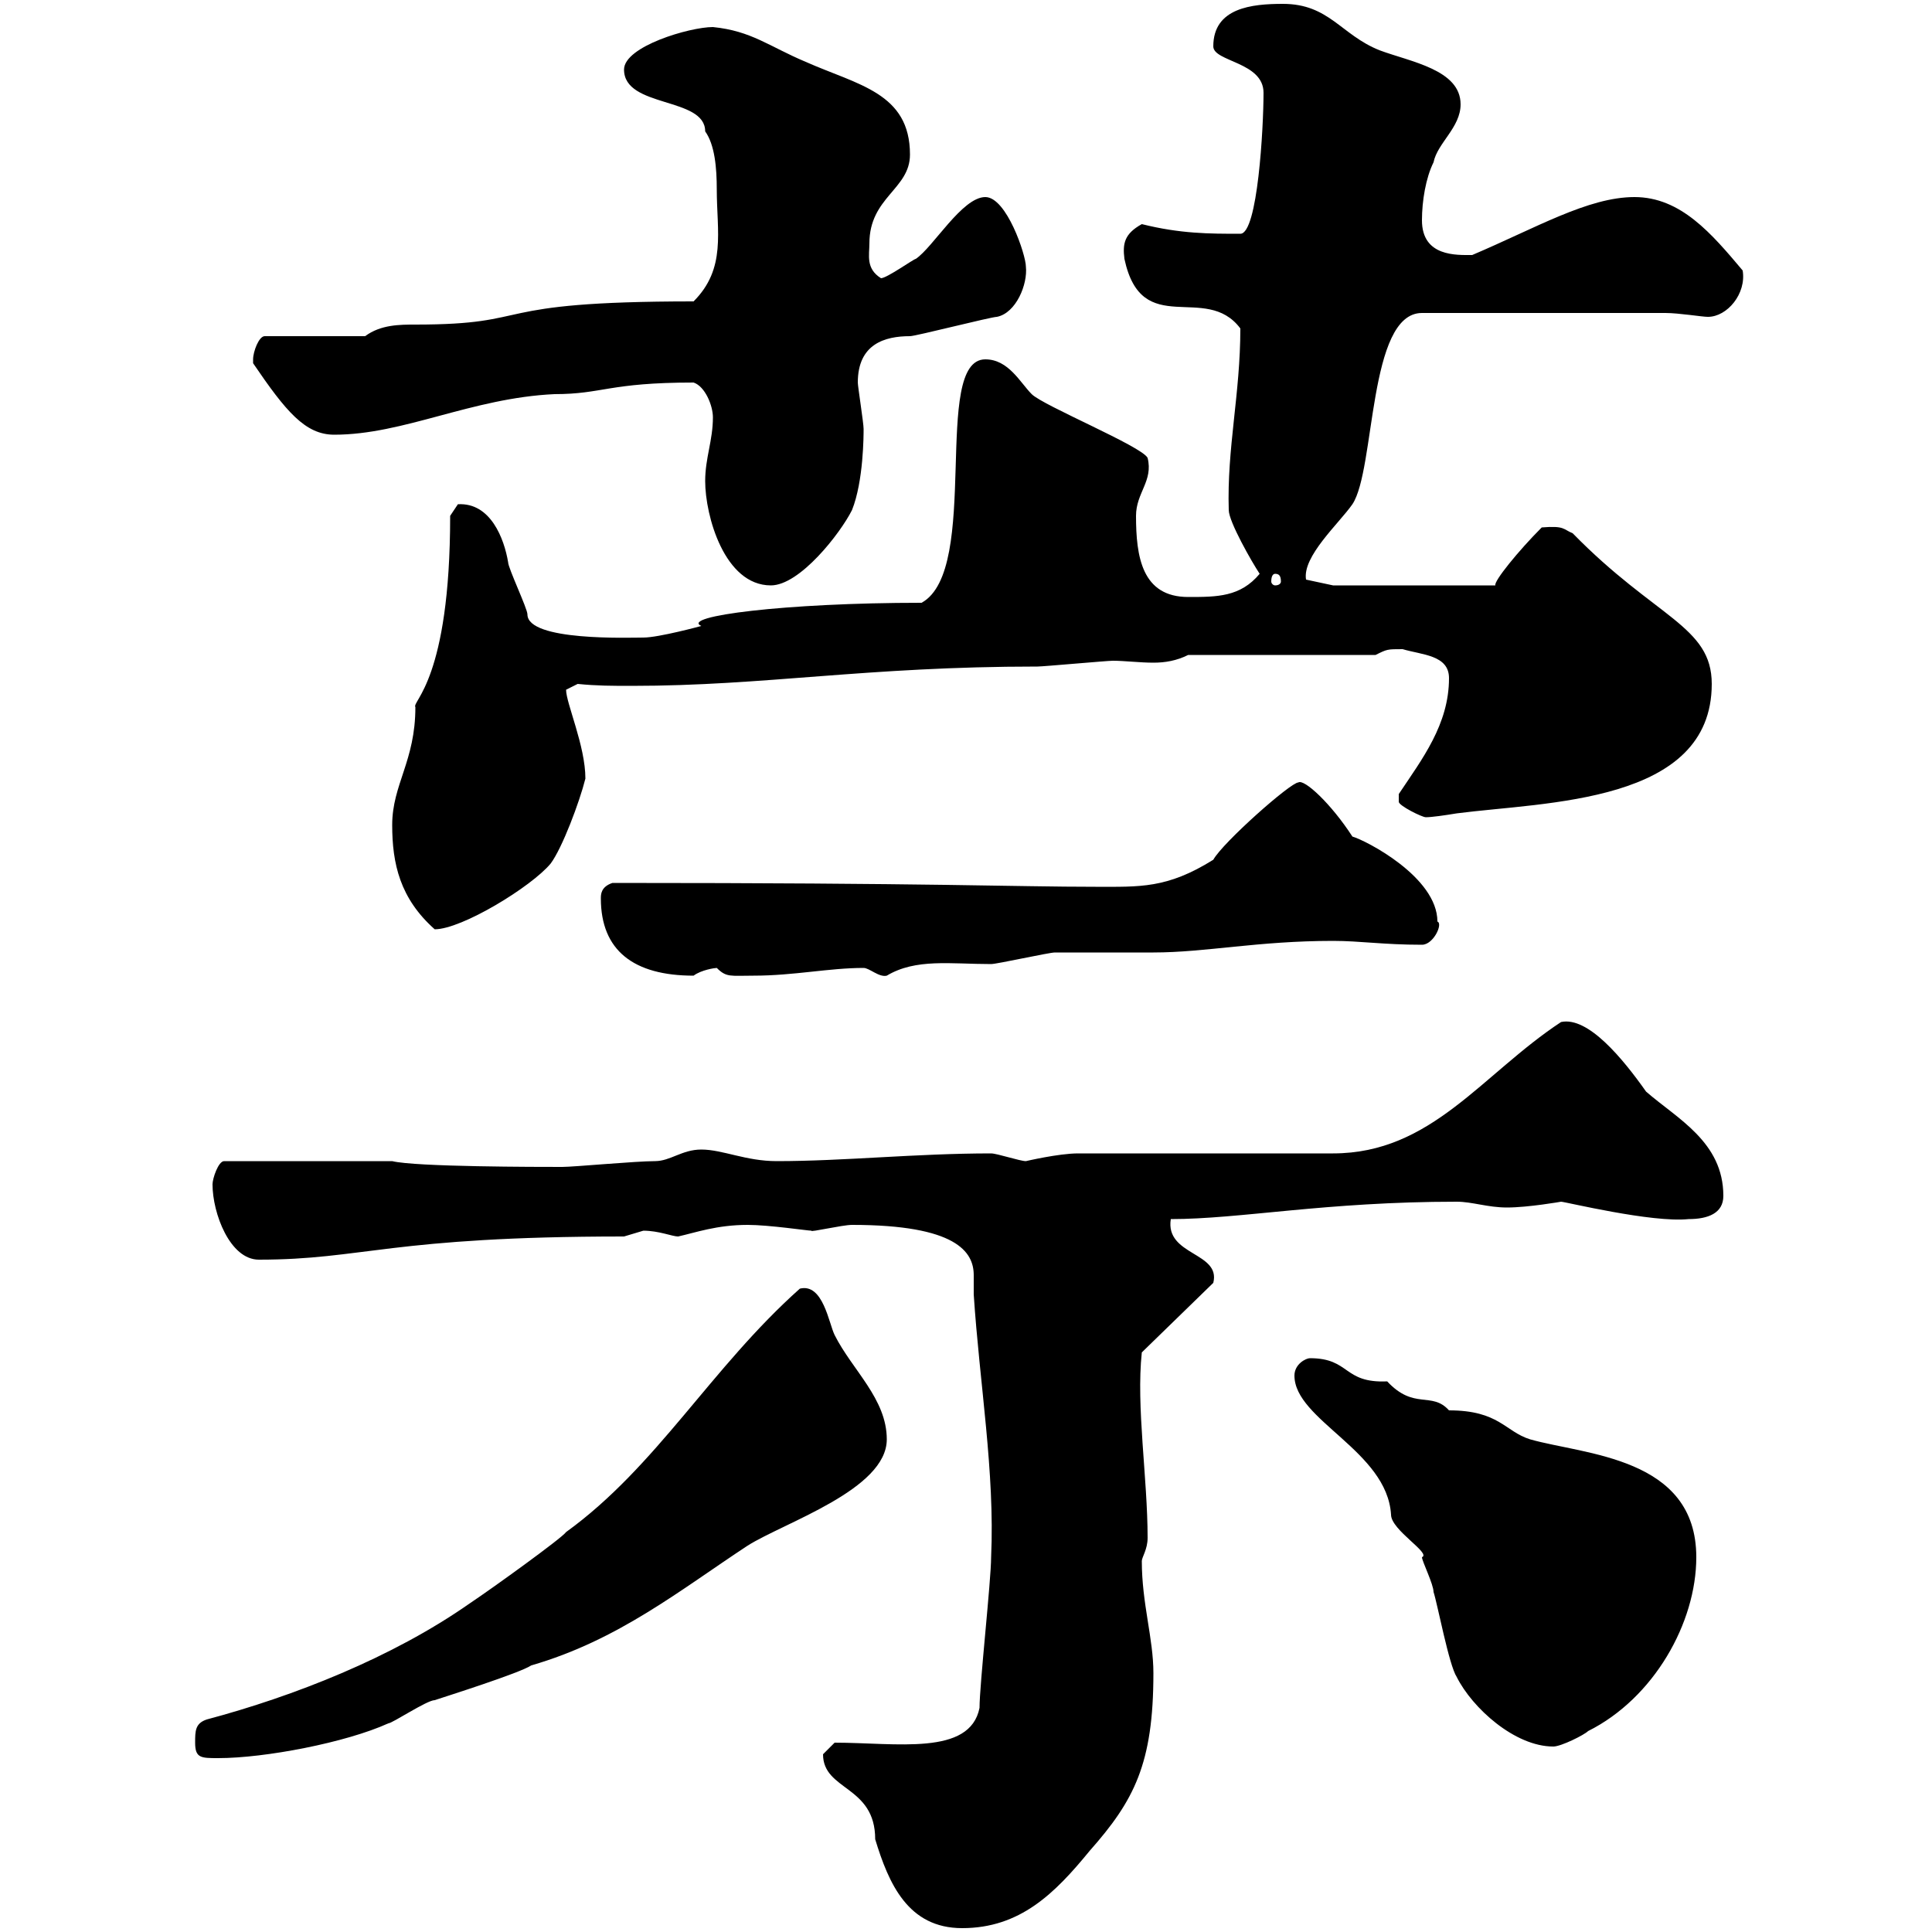 <svg xmlns="http://www.w3.org/2000/svg" xmlns:xlink="http://www.w3.org/1999/xlink" width="300" height="300"><path d="M127.80 272.40C127.80 278.10 135.90 277.20 135.90 285.60C138 292.50 141 299.40 149.40 299.40C158.40 299.40 163.80 294 169.20 287.40C176.10 279.60 179.10 273.90 179.10 259.80C179.10 254.40 177.30 249 177.30 242.40C177.30 241.80 178.20 240.60 178.20 238.80C178.20 229.50 176.40 218.40 177.30 210L188.40 199.20C189.60 194.40 180.90 195 181.80 189.30C192.60 189.30 205.80 186.60 226.20 186.60C228.60 186.60 231 187.50 234 187.50C237.30 187.50 242.40 186.60 242.40 186.60C243 186.60 256.50 189.90 262.20 189.30C265.20 189.30 267.60 188.40 267.60 185.70C267.60 177.30 260.40 173.70 255.60 169.50C252 164.40 246.60 157.80 242.40 158.70C230.10 166.80 222.30 179.10 207 179.10L167.40 179.10C164.40 179.10 159.30 180.30 159.30 180.30C158.40 180.30 154.80 179.10 153.90 179.10C142.20 179.10 131.10 180.30 120.60 180.30C115.80 180.30 112.20 178.50 108.90 178.50C105.90 178.50 104.10 180.30 101.70 180.30C98.70 180.30 89.10 181.20 87.30 181.20C83.70 181.20 64.50 181.20 60.90 180.30L34.80 180.30C33.90 180.30 33 183 33 183.90C33 188.40 35.70 195.60 40.20 195.60C56.40 195.60 60.60 192 96.90 192C96.90 192 99.90 191.10 99.90 191.10C102.30 191.10 104.40 192 105.30 192C108 191.40 111.30 190.20 116.10 190.20C119.40 190.20 125.40 191.10 126 191.10C125.70 191.40 130.80 190.20 132.30 190.20C148.50 190.20 151.20 194.40 151.20 198C151.20 199.20 151.20 200.40 151.20 201C152.10 214.80 154.50 228.60 153.90 241.80C153.90 245.40 152.10 261.60 152.10 265.20C150.60 272.70 139.20 270.60 129.60 270.60C129.60 270.60 127.80 272.40 127.80 272.40ZM30.30 270.60C30.30 273 31.20 273 33.90 273C41.10 273 53.70 270.60 60.30 267.60C60.90 267.60 66.30 264 67.50 264C69.30 263.40 80.70 259.80 82.50 258.60C96 254.70 105.60 246.90 116.10 240C121.80 236.40 137.70 231.30 137.70 223.50C137.70 217.20 132.30 212.70 129.60 207.30C128.70 205.50 127.80 199.20 124.20 200.10C110.40 212.40 102 227.70 87.90 237.90C87.30 238.80 76.50 246.60 72.90 249C60.90 257.40 45.60 263.40 32.10 267C30.30 267.60 30.30 268.80 30.30 270.60ZM226.20 260.40C228.60 265.20 235.20 271.20 241.20 271.20C242.40 271.20 246 269.40 246.60 268.80C256.80 263.70 263.40 252 263.40 241.80C263.40 226.20 246 225.90 237.60 223.50C233.70 222.30 232.80 219 225 219C222.30 216 219.60 219 215.40 214.50C208.50 214.80 209.70 210.90 203.40 210.90C202.80 210.90 201 211.80 201 213.60C201 220.50 215.40 225.30 216 235.20C216 237.60 222.30 241.20 220.80 241.80C220.80 242.40 222.60 246 222.60 247.20C223.20 249 225 258.60 226.20 260.40ZM93.30 139.50C93.30 147.60 98.40 151.50 107.70 151.50C108.90 150.60 111 150.30 111.30 150.30C112.80 151.80 113.40 151.50 117 151.50C123.30 151.50 128.70 150.30 134.10 150.30C135 150.30 136.50 151.80 137.70 151.50C142.20 148.80 147.60 149.70 153.90 149.70C154.80 149.70 162.90 147.90 163.80 147.90C165.60 147.90 177.30 147.90 179.10 147.90C187.20 147.90 195.30 146.10 207 146.10C211.20 146.10 214.80 146.70 220.80 146.70C222.60 146.70 224.10 143.40 223.20 143.10C223.20 136.20 212.10 130.50 210 129.90C206.70 124.80 202.50 120.90 201.60 121.50C200.40 121.50 189.90 130.80 188.40 133.50C181.20 138 177 137.70 170.10 137.70C157.50 137.70 145.20 137.10 95.10 137.10C93.30 137.70 93.30 138.90 93.30 139.50ZM60.90 128.10C60.90 134.10 62.10 139.50 67.50 144.30C71.70 144.30 82.50 137.70 85.50 134.10C87.30 131.70 90 124.50 90.90 120.90C90.90 115.80 87.90 109.20 87.90 107.10L89.70 106.20C92.70 106.50 95.10 106.50 98.10 106.50C118.80 106.50 134.40 103.50 161.10 103.50C162 103.50 171.90 102.60 172.80 102.60C174.60 102.60 177 102.90 179.10 102.90C180.90 102.90 182.70 102.60 184.50 101.70L213.60 101.70C215.40 100.80 215.40 100.80 217.80 100.80C220.80 101.70 225 101.70 225 105.30C225 112.50 220.80 117.90 217.20 123.30C217.20 123.30 217.20 123.30 217.20 124.50C217.20 125.10 220.80 126.90 221.40 126.90C222.30 126.90 224.40 126.60 226.20 126.30C240 124.50 265.80 124.80 265.80 106.20C265.80 97.20 257.10 96 244.20 82.80C242.70 82.20 243 81.60 239.40 81.90C235.80 85.50 231.90 90.30 232.20 90.90L207 90.90L202.80 90C202.20 86.40 207.90 81.30 210 78.30C213.60 72.90 212.40 48.60 220.80 48.60L258.60 48.60C260.70 48.60 264.30 49.20 265.20 49.20C268.20 49.20 271.20 45.60 270.60 42C265.80 36.30 261 30.60 253.80 30.60C246.60 30.60 238.50 35.40 228.60 39.60C226.20 39.60 220.80 39.90 220.80 34.20C220.80 31.20 221.40 27.60 222.60 25.20C223.20 22.20 226.80 19.80 226.80 16.20C226.80 10.80 219 9.60 214.20 7.80C208.20 5.40 206.40 0.60 199.20 0.60C194.40 0.60 188.40 1.20 188.40 7.20C188.40 9.60 196.20 9.60 196.20 14.40C196.20 19.80 195.30 36.30 192.60 36.30C187.80 36.30 183.30 36.30 177.30 34.80C174.60 36.30 174.30 37.80 174.60 40.20C177.30 52.80 187.20 43.80 192.60 51C192.60 61.20 190.50 69.60 190.80 79.20C190.80 81 194.40 87.30 195.60 89.10C192.60 92.70 189 92.70 184.50 92.70C177.30 92.70 176.40 86.40 176.40 80.10C176.40 76.50 179.10 74.70 178.20 71.10C177.30 69.30 162 63 160.20 61.20C158.40 59.40 156.60 55.80 153 55.80C144.60 55.80 152.40 88.50 143.10 93.60C121.80 93.60 105.60 95.70 108.90 97.20C108.90 97.20 102.30 99 99.90 99C97.80 99 81.90 99.60 81.90 95.40C81.90 94.50 78.90 88.20 78.90 87.30C78.30 83.70 76.20 78 71.10 78.30C71.10 78.30 69.90 80.10 69.90 80.10C69.90 105.60 63.90 108.90 64.50 109.80C64.50 118.20 60.90 121.80 60.90 128.10ZM109.50 74.70C109.50 80.10 112.50 90.90 119.70 90.90C124.20 90.90 130.50 82.80 132.30 79.20C134.10 74.70 134.10 67.50 134.10 66.60C134.10 65.70 133.20 60 133.20 59.40C133.20 53.40 137.40 52.20 141.30 52.20C142.20 52.20 153.90 49.20 154.80 49.20C157.80 48.60 159.60 44.10 159.30 41.40C159.30 39.60 156.30 30.60 153 30.60C149.40 30.60 144.90 38.40 142.20 40.20C141.90 40.20 137.70 43.20 136.80 43.20C134.40 41.70 135 39.60 135 37.80C135 30.60 141.30 29.40 141.30 24C141.30 14.40 133.20 13.20 125.10 9.60C119.40 7.20 116.70 4.80 110.70 4.20C107.10 4.20 96.90 7.20 96.90 10.80C96.90 16.80 109.50 15 109.50 20.40C111 22.50 111.30 26.10 111.30 29.40C111.30 36 112.80 41.70 107.70 46.80C74.70 46.80 83.70 50.40 64.50 50.40C62.10 50.40 59.10 50.40 56.70 52.20L41.10 52.20C40.20 52.20 39.30 54.60 39.30 55.80C39.30 55.80 39.30 56.40 39.30 56.40C44.40 63.90 47.40 67.50 51.90 67.50C62.70 67.50 73.20 61.80 86.10 61.20C93.60 61.20 94.50 59.40 107.70 59.40C109.50 60 110.70 63 110.70 64.80C110.70 68.40 109.50 71.10 109.50 74.70ZM198 89.10C198.60 89.10 198.90 89.40 198.90 90.30C198.90 90.60 198.60 90.90 198 90.90C197.70 90.90 197.40 90.60 197.40 90.30C197.40 89.40 197.70 89.10 198 89.10Z"/></svg>